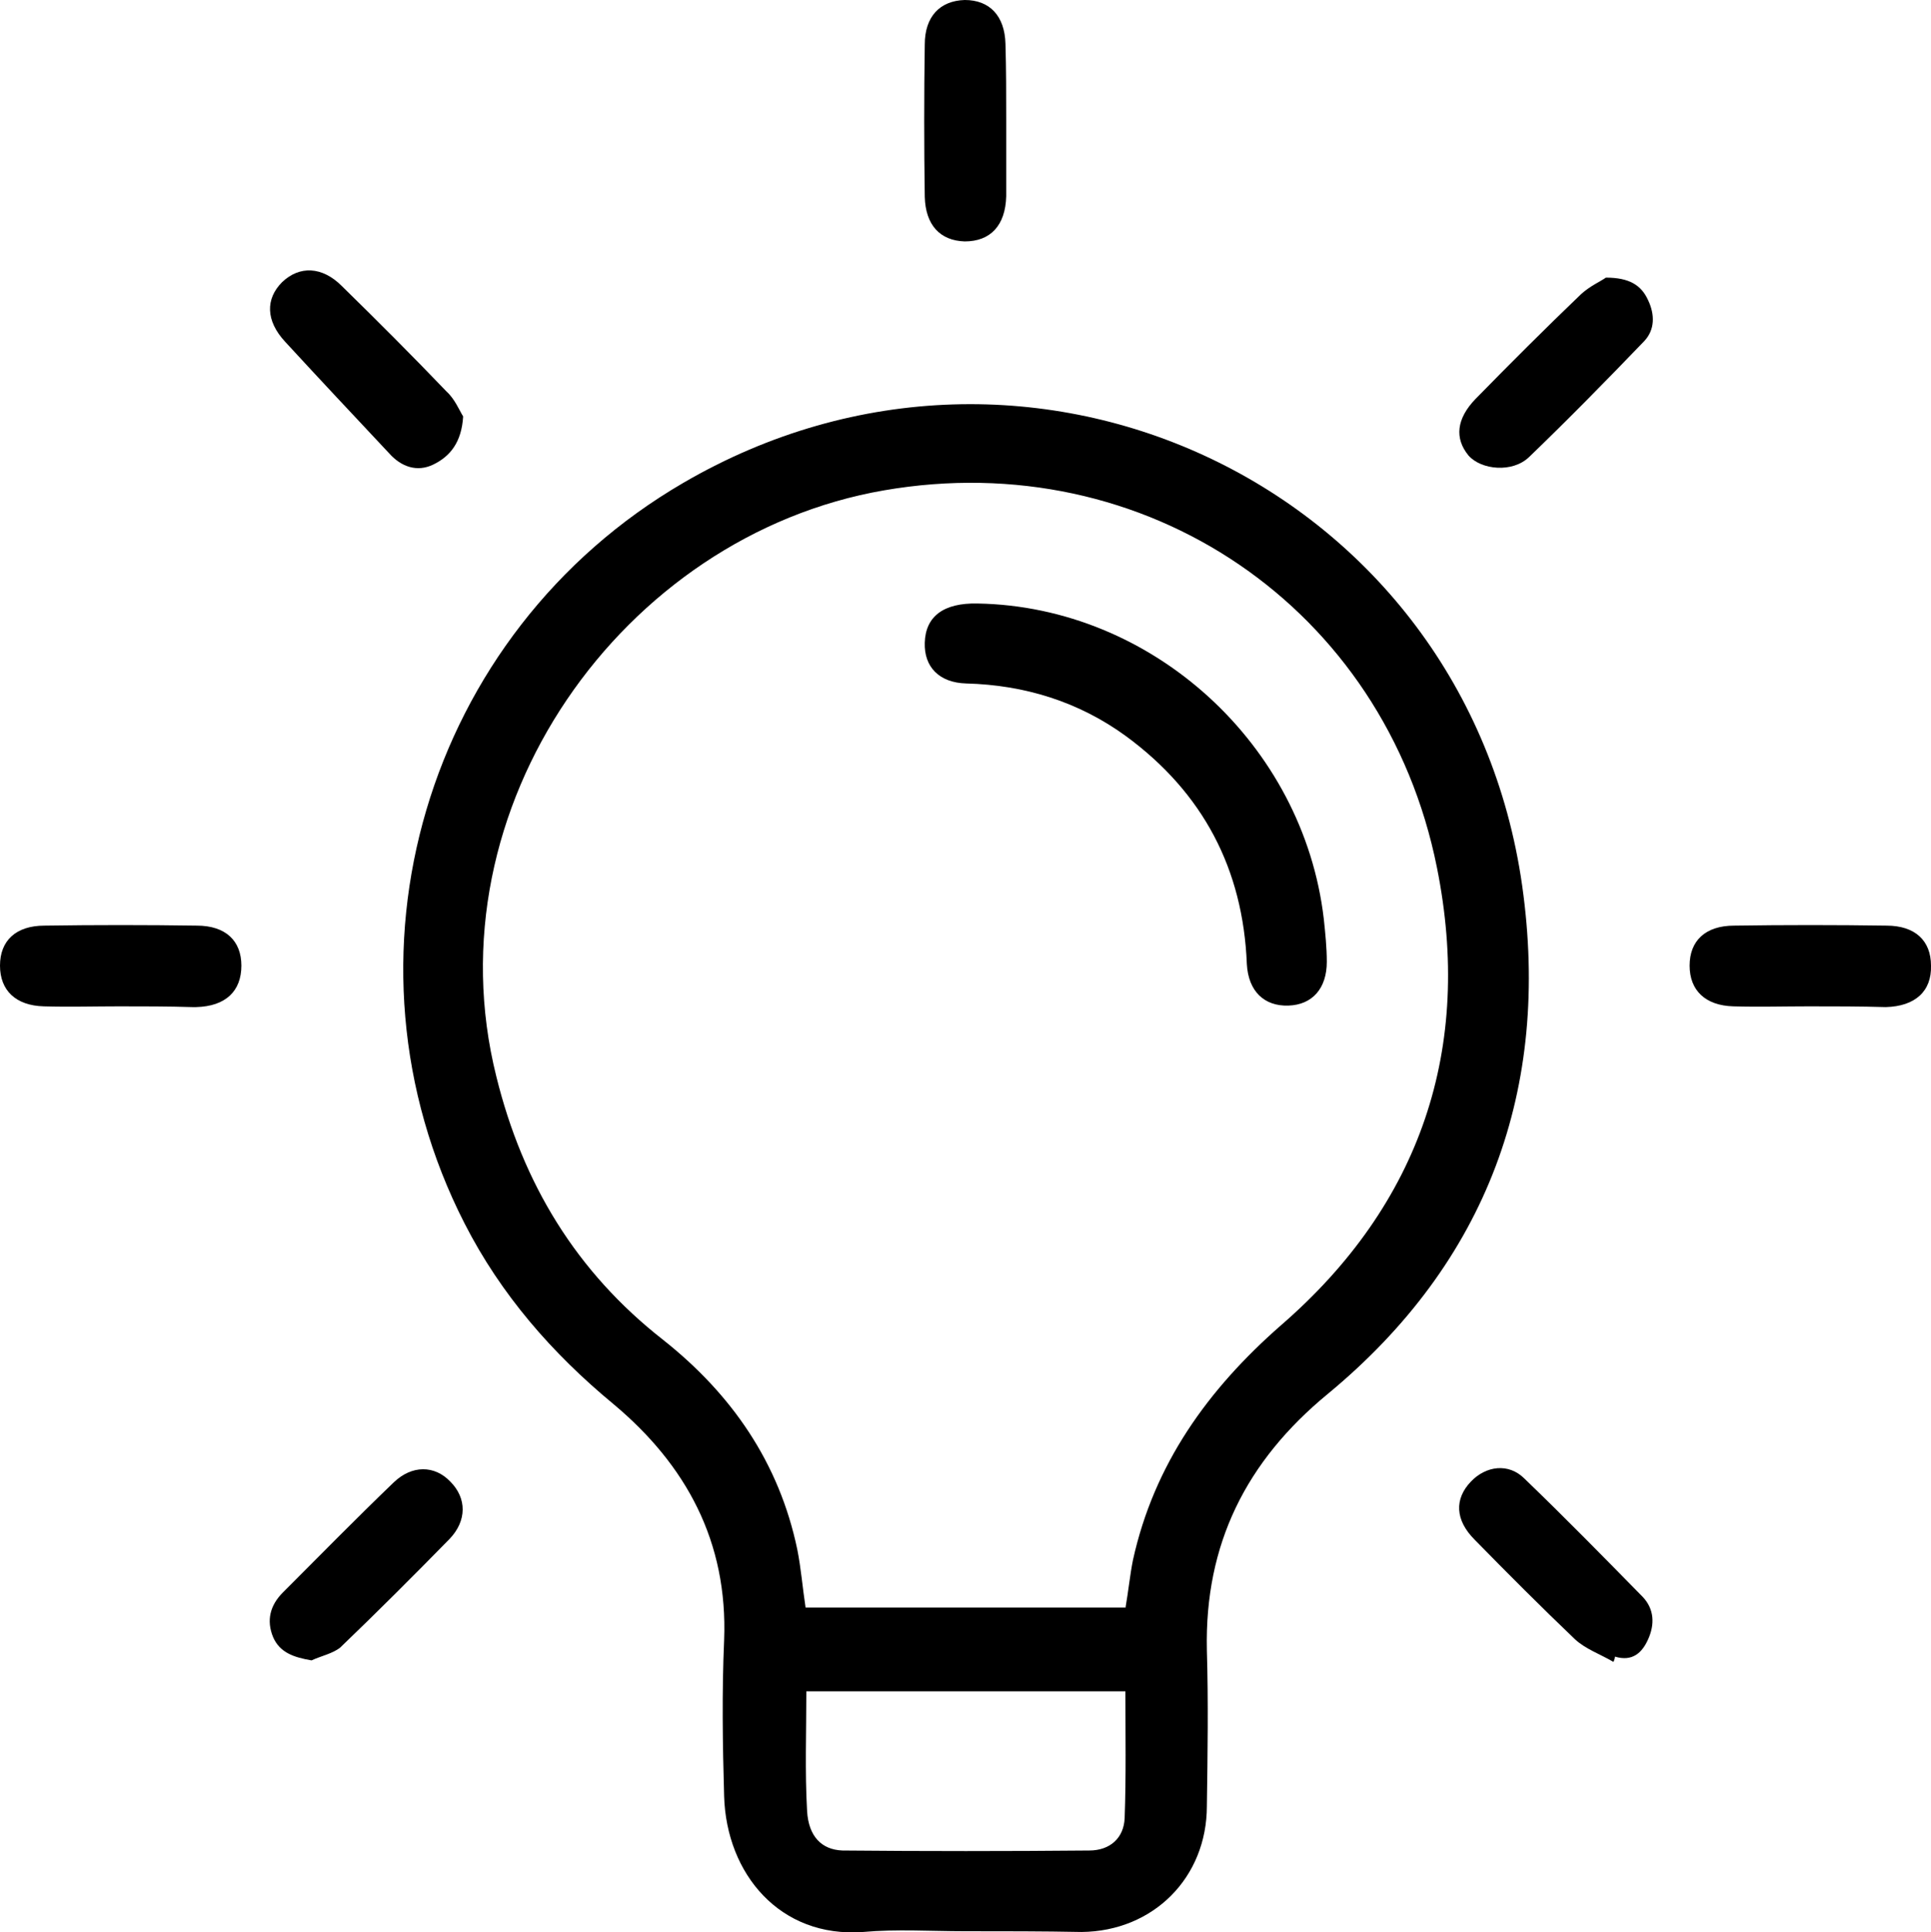<?xml version="1.0" encoding="utf-8"?>
<!-- Generator: Adobe Illustrator 26.0.0, SVG Export Plug-In . SVG Version: 6.00 Build 0)  -->
<svg version="1.1" id="Layer_1" xmlns="http://www.w3.org/2000/svg" xmlns:xlink="http://www.w3.org/1999/xlink" x="0px" y="0px"
	 viewBox="0 0 256 256.1" style="enable-background:new 0 0 256 256.1;" xml:space="preserve">
<path d="M127.9,256c-4.5,0-9-0.3-13.5,0.1c-11,0.8-18.1-7.7-18.4-18c-0.2-6.9-0.3-13.8,0-20.7c0.5-13-5-23.2-14.7-31.3
	c-8.1-6.7-14.9-14.5-19.7-23.9c-18-35.2-5.2-78.3,29-98.2c46-26.8,103.7,0.6,111.2,53.4c3.8,26.9-4.6,49.9-25.8,67.4
	c-10.8,8.9-16.3,19.9-16,33.9c0.2,6.9,0.1,13.8,0,20.7c0,9.5-7.1,16.6-16.6,16.7C138.3,256,133.1,256,127.9,256 M149.2,213.2
	c0.4-2.3,0.6-4.4,1-6.4c2.8-12.7,9.9-22.6,19.6-31.1c18.6-16.1,25.5-36.8,20.7-60.7c-6.9-34.5-38.7-56-73.3-50
	c-34.7,6-60.3,42.1-51.4,77.7c3.5,14.2,10.6,25.9,22.1,34.9c9.1,7.2,15.4,16.3,17.8,27.8c0.5,2.5,0.7,5.1,1.1,7.7H149.2z
	 M106.9,224.1c0,5.5-0.2,10.7,0.1,16c0.2,3.3,1.9,5.1,4.7,5.2c10.9,0.1,21.8,0.1,32.7,0c2.8,0,4.6-1.7,4.7-4.3
	c0.2-5.5,0.1-11.1,0.1-16.8H106.9z"/>
<path d="M15.8,133.4c-3.3,0-6.6,0.1-10,0C2.1,133.3,0,131.3,0,128c0-3.3,2.1-5.3,5.9-5.3c6.7-0.1,13.5-0.1,20.2,0
	c3.8,0,5.9,2,5.9,5.3c0,3.4-2.1,5.4-6,5.5c-0.2,0-0.3,0-0.5,0C22.3,133.4,19,133.4,15.8,133.4"/>
<path d="M239.8,133.4c-3.3,0-6.6,0.1-10,0c-3.7-0.1-5.8-2.1-5.8-5.4c0-3.3,2.1-5.3,5.9-5.3c6.7-0.1,13.5-0.1,20.2,0
	c3.8,0,5.9,2,5.9,5.3c0.1,3.4-2.1,5.4-6,5.5C246.6,133.4,243.2,133.4,239.8,133.4"/>
<path d="M133.4,16c0,3.3,0,6.6,0,10c-0.1,3.9-2.1,6-5.5,6c-3.3-0.1-5.2-2.2-5.3-5.9c-0.1-6.7-0.1-13.5,0-20.2c0-3.7,2-5.8,5.3-5.9
	c3.3,0,5.3,2.1,5.4,5.8C133.4,9.2,133.4,12.6,133.4,16"/>
<path d="M61.4,55.2c-0.2,3.4-1.7,5.3-4,6.4c-2.1,1-4.2,0.3-5.8-1.5c-4.6-4.9-9.2-9.8-13.8-14.8c-2.6-2.8-2.6-5.7-0.4-7.9
	c2.3-2.2,5.3-2.1,7.9,0.5c4.7,4.6,9.3,9.2,13.9,14C60.3,52.9,60.9,54.4,61.4,55.2"/>
<path d="M213.9,220.3c-1.7-1-3.7-1.7-5.1-3c-4.5-4.3-8.9-8.7-13.3-13.2c-2.6-2.6-2.7-5.4-0.5-7.7c2-2.1,5-2.5,7.1-0.4
	c5.3,5.1,10.5,10.4,15.7,15.7c1.5,1.6,1.6,3.6,0.7,5.6c-0.8,1.8-2.1,3-4.4,2.3C214.1,219.8,214,220.1,213.9,220.3"/>
<path d="M41.3,220.1c-2.3-0.4-4.2-1-5.1-3.1c-0.9-2.2-0.4-4.2,1.3-5.9c4.9-4.9,9.7-9.8,14.7-14.6c2.4-2.3,5.4-2.3,7.5-0.1
	c2.2,2.2,2.2,5.2-0.1,7.6c-4.8,4.9-9.6,9.7-14.5,14.4C44.1,219.2,42.6,219.5,41.3,220.1"/>
<path d="M212.9,36.8c3.1,0,4.7,1,5.6,3c0.9,1.9,0.9,3.9-0.5,5.4c-5,5.2-10.1,10.4-15.3,15.4c-2.2,2.1-6.3,1.7-8-0.2
	c-1.9-2.3-1.6-4.9,0.9-7.5c4.6-4.7,9.2-9.3,14-13.9C210.8,37.9,212.2,37.3,212.9,36.8"/>
<path d="M129.6,80c23.2,0.4,43.2,18.7,45.9,41.8c0.2,1.9,0.4,3.8,0.4,5.7c0,3.5-1.9,5.7-5.1,5.8c-3.2,0.1-5.3-1.9-5.5-5.5
	c-0.5-12.6-5.8-22.7-16-30.2c-6.3-4.6-13.5-6.8-21.2-7c-3.6-0.1-5.6-2.2-5.5-5.4C122.7,81.7,125.1,79.9,129.6,80"/>
</svg>
